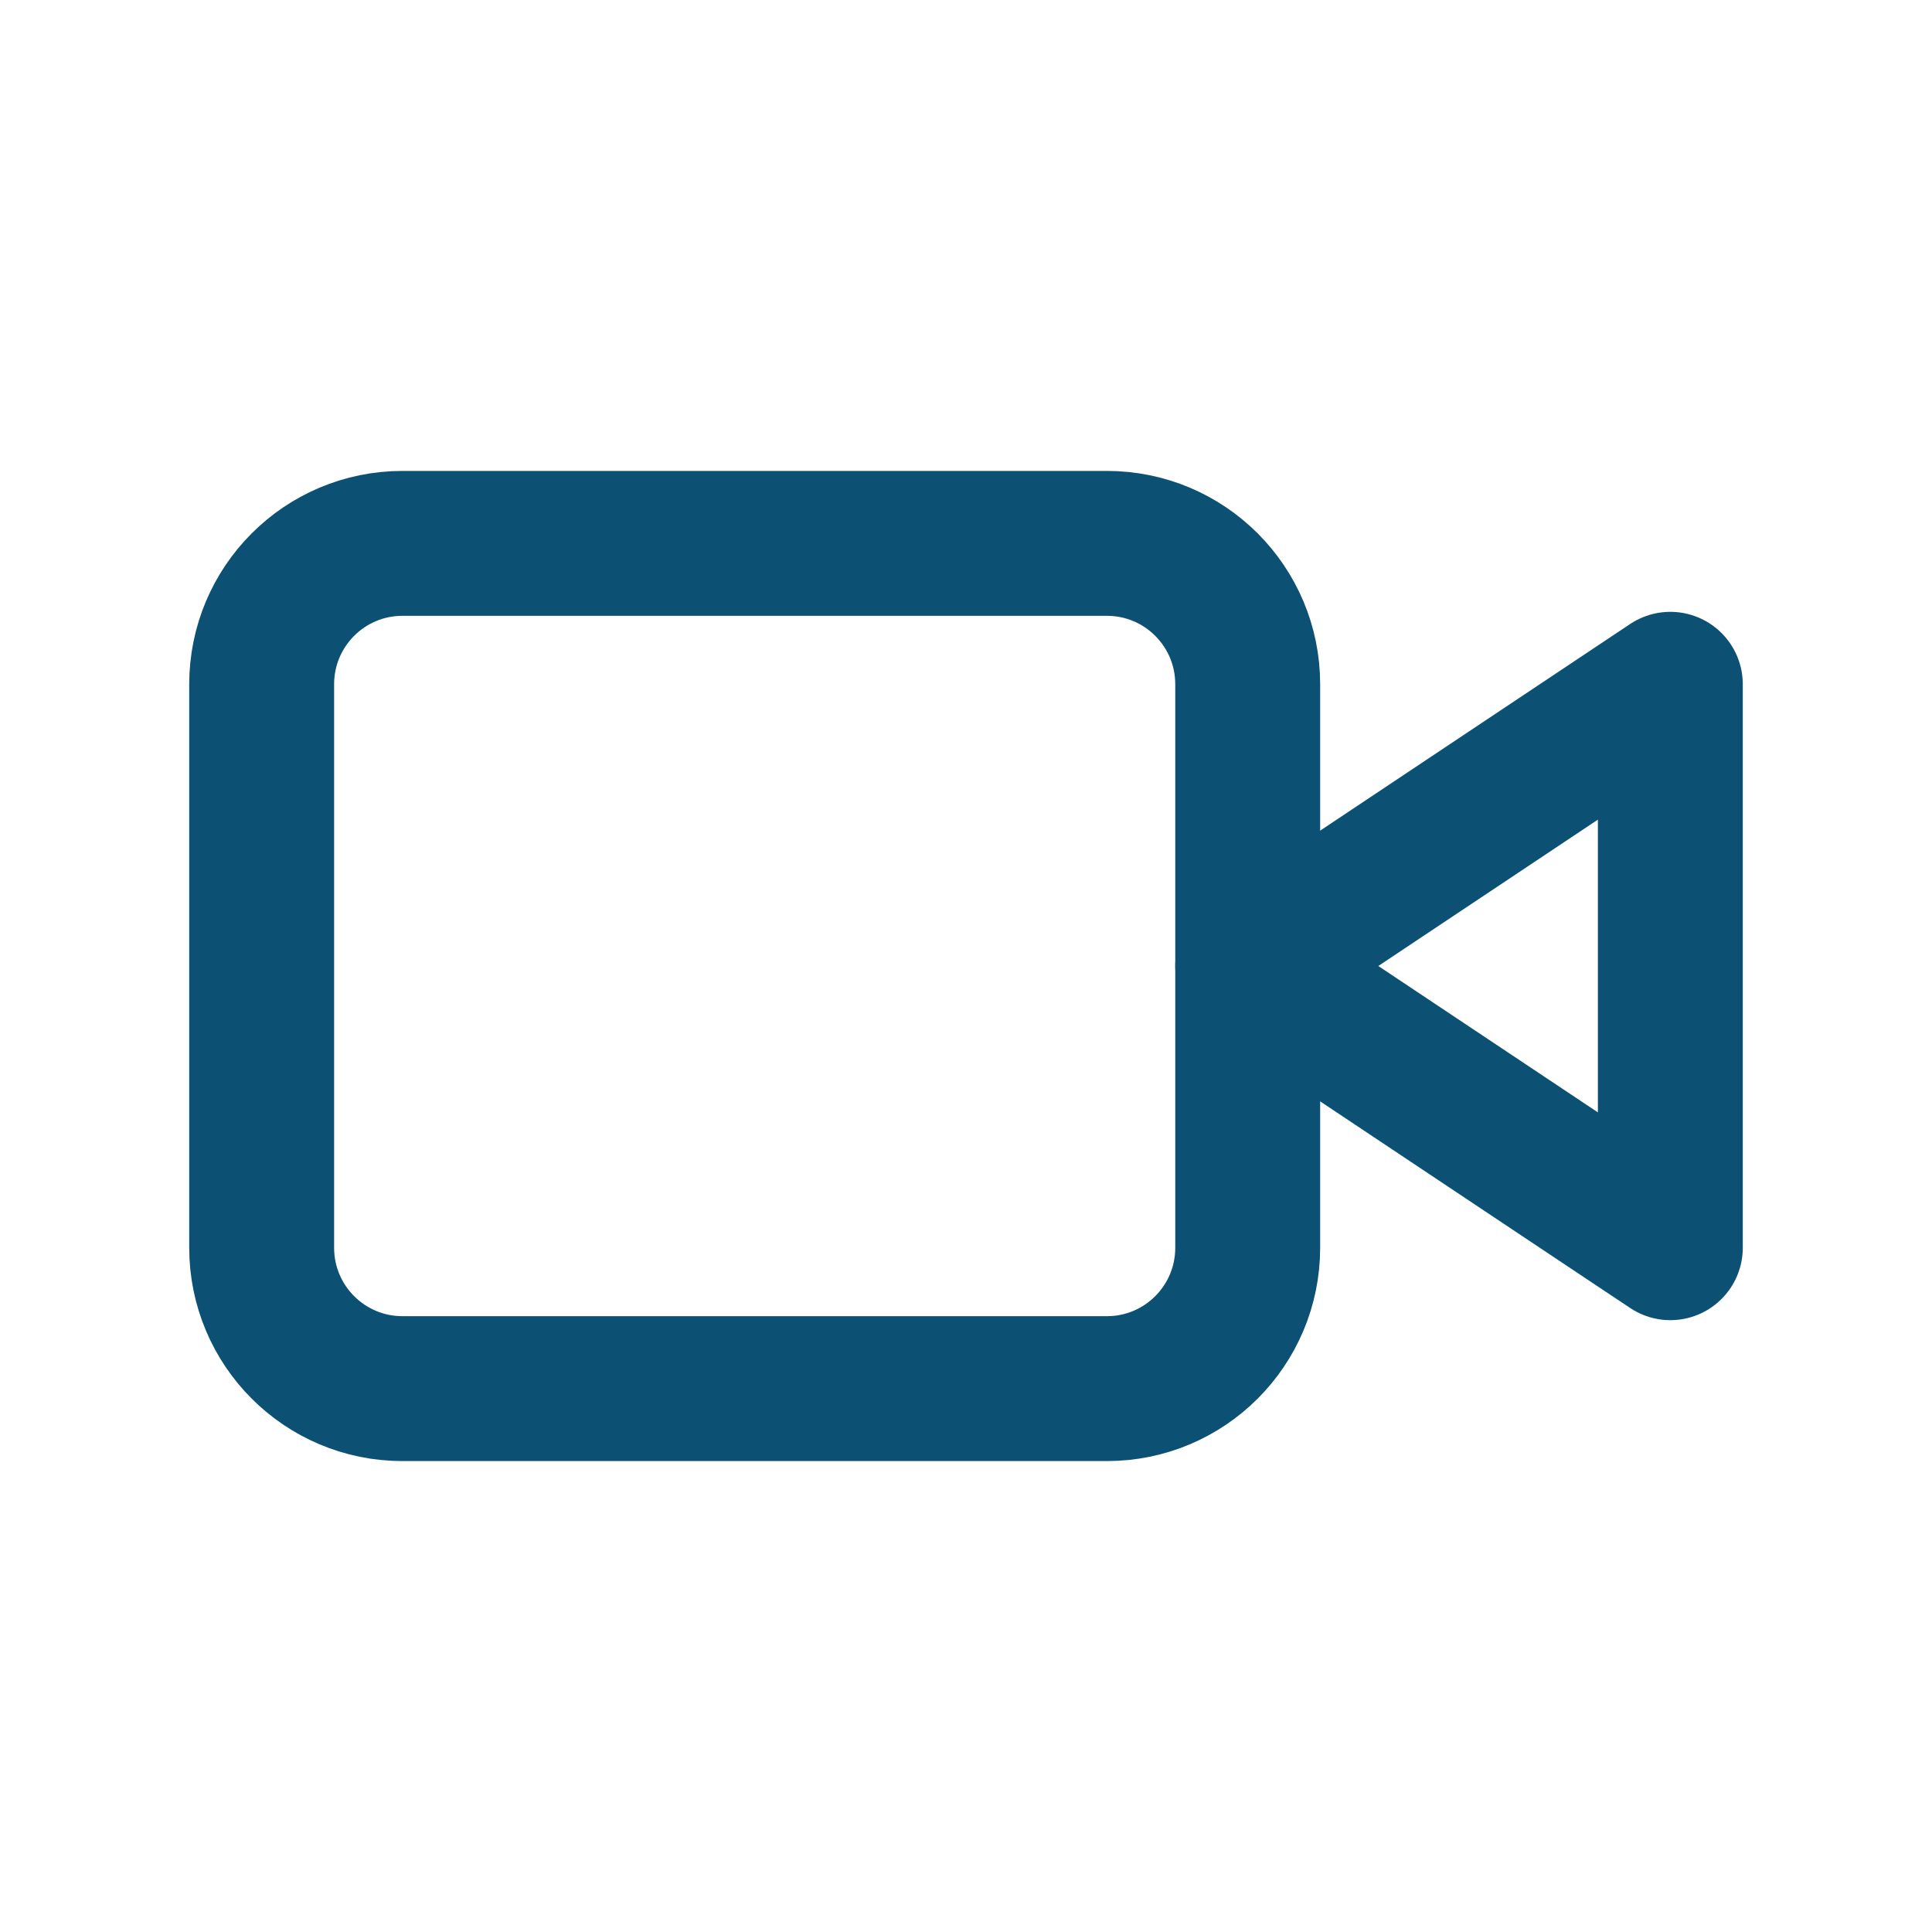 <svg width="16" height="16" viewBox="0 0 16 16" fill="none" xmlns="http://www.w3.org/2000/svg">
<path d="M13.833 5.667L10.333 8L13.833 10.333V5.667Z" stroke="#0C5173" stroke-width="1.2" stroke-linecap="round" stroke-linejoin="round"/>
<path d="M9.167 4.5H3.333C2.689 4.5 2.167 5.022 2.167 5.667V10.333C2.167 10.978 2.689 11.5 3.333 11.5H9.167C9.811 11.5 10.333 10.978 10.333 10.333V5.667C10.333 5.022 9.811 4.5 9.167 4.5Z" stroke="#0C5173" stroke-width="1.2" stroke-linecap="round" stroke-linejoin="round"/>
</svg>
